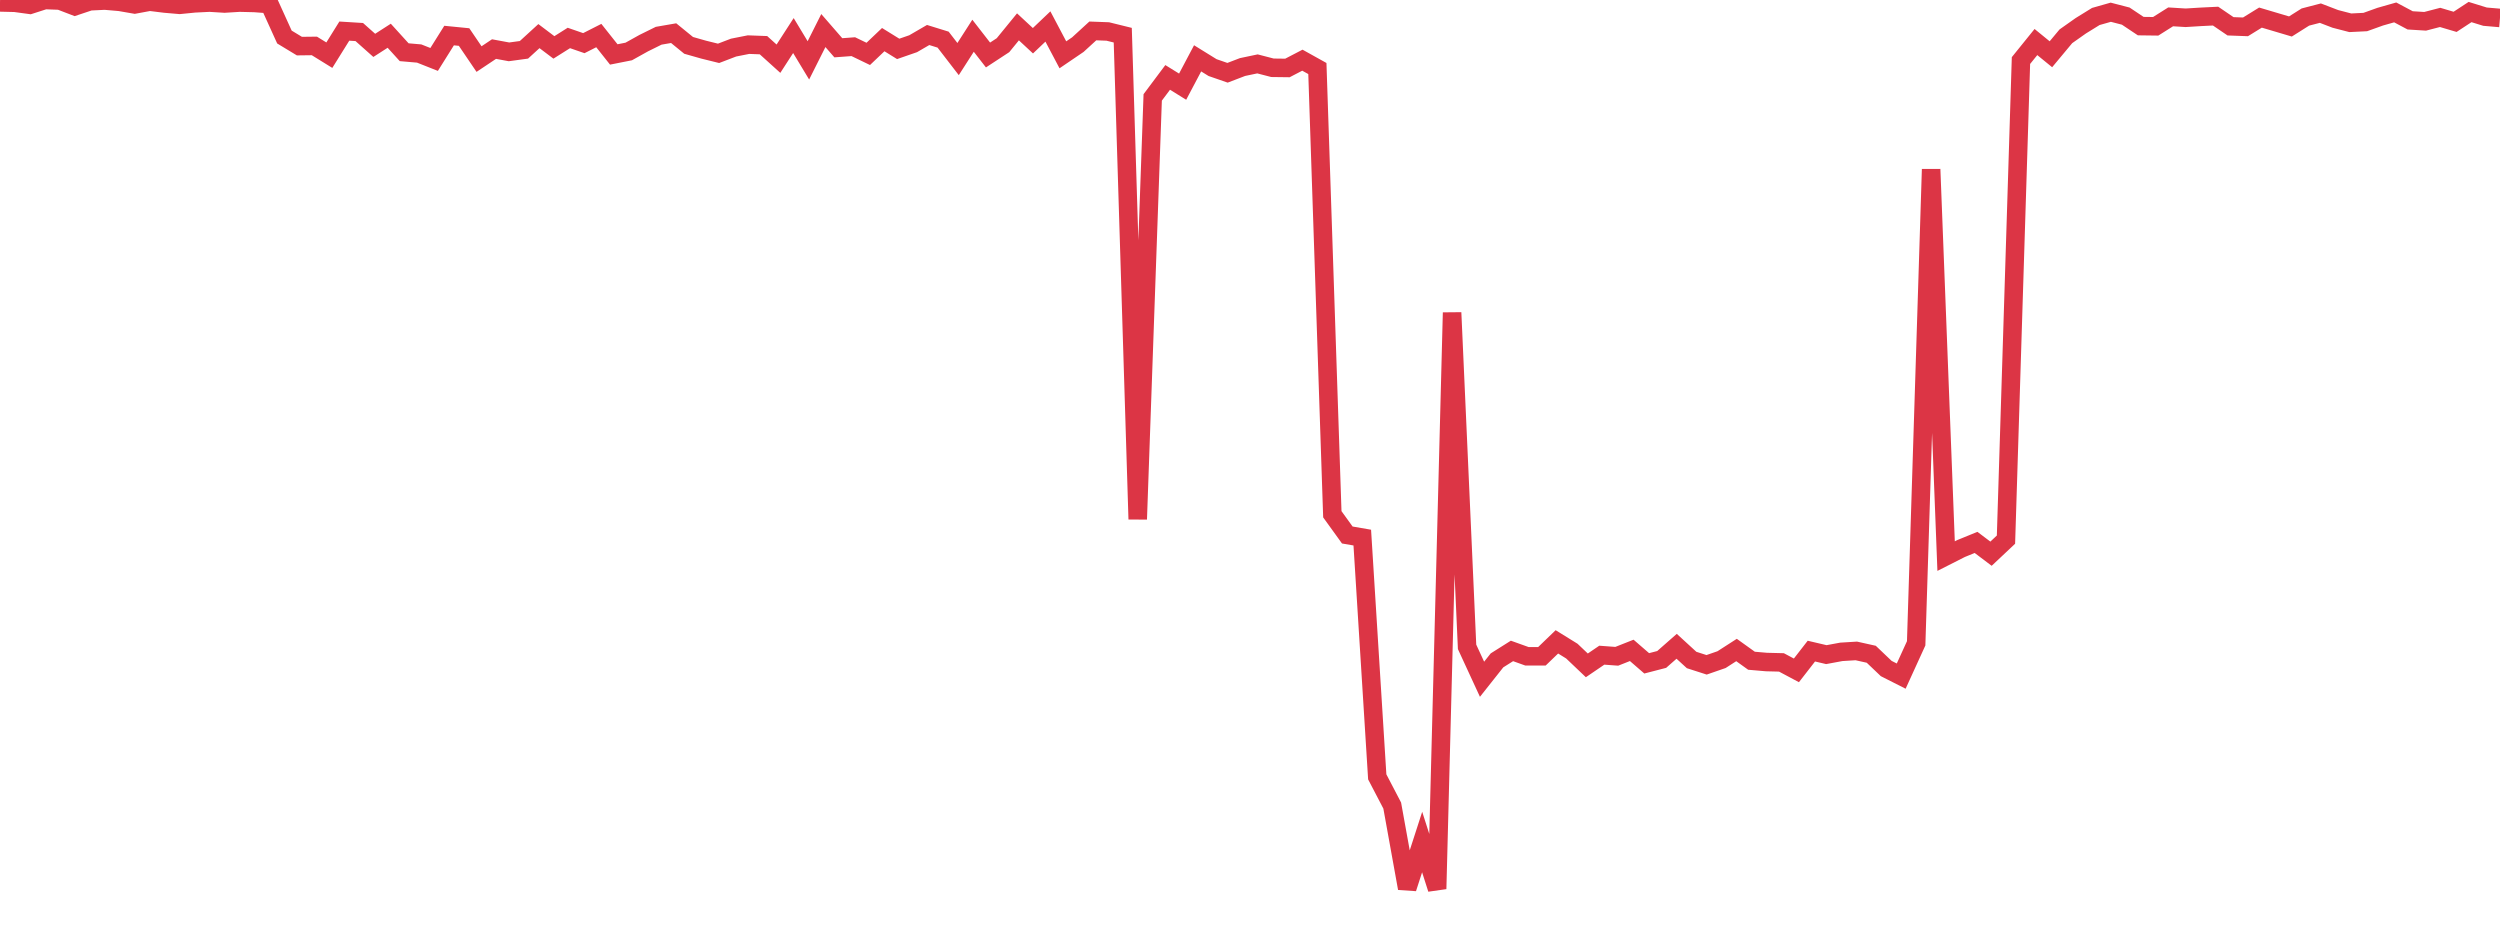 <?xml version="1.0" standalone="no"?>
<!DOCTYPE svg PUBLIC "-//W3C//DTD SVG 1.1//EN" "http://www.w3.org/Graphics/SVG/1.1/DTD/svg11.dtd">
<svg width="135" height="50" viewBox="0 0 135 50" preserveAspectRatio="none" class="sparkline" xmlns="http://www.w3.org/2000/svg"
xmlns:xlink="http://www.w3.org/1999/xlink"><path  class="sparkline--line" d="M 0 0.13 L 0 0.13 L 0.808 0.15 L 1.617 0.26 L 2.425 0 L 3.234 0.03 L 4.042 0.34 L 4.85 0.07 L 5.659 0.03 L 6.467 0.1 L 7.275 0.24 L 8.084 0.09 L 8.892 0.19 L 9.701 0.26 L 10.509 0.18 L 11.317 0.14 L 12.126 0.19 L 12.934 0.14 L 13.743 0.16 L 14.551 0.22 L 15.359 2 L 16.168 2.49 L 16.976 2.48 L 17.784 2.98 L 18.593 1.68 L 19.401 1.73 L 20.21 2.45 L 21.018 1.93 L 21.826 2.82 L 22.635 2.89 L 23.443 3.21 L 24.251 1.92 L 25.06 2 L 25.868 3.19 L 26.677 2.65 L 27.485 2.8 L 28.293 2.69 L 29.102 1.95 L 29.91 2.56 L 30.719 2.05 L 31.527 2.33 L 32.335 1.92 L 33.144 2.94 L 33.952 2.78 L 34.76 2.33 L 35.569 1.93 L 36.377 1.79 L 37.186 2.45 L 37.994 2.68 L 38.802 2.88 L 39.611 2.57 L 40.419 2.41 L 41.228 2.44 L 42.036 3.17 L 42.844 1.92 L 43.653 3.26 L 44.461 1.65 L 45.269 2.58 L 46.078 2.52 L 46.886 2.91 L 47.695 2.14 L 48.503 2.64 L 49.311 2.36 L 50.12 1.89 L 50.928 2.14 L 51.737 3.19 L 52.545 1.93 L 53.353 2.97 L 54.162 2.44 L 54.97 1.45 L 55.778 2.2 L 56.587 1.43 L 57.395 2.96 L 58.204 2.41 L 59.012 1.67 L 59.82 1.7 L 60.629 1.9 L 61.437 28.04 L 62.246 5.26 L 63.054 4.18 L 63.862 4.68 L 64.671 3.15 L 65.479 3.65 L 66.287 3.93 L 67.096 3.62 L 67.904 3.45 L 68.713 3.66 L 69.521 3.67 L 70.329 3.25 L 71.138 3.7 L 71.946 27.77 L 72.754 28.89 L 73.563 29.03 L 74.371 41.95 L 75.18 43.5 L 75.988 47.97 L 76.796 45.47 L 77.605 48 L 78.413 16.88 L 79.222 34.93 L 80.03 36.68 L 80.838 35.66 L 81.647 35.15 L 82.455 35.44 L 83.263 35.44 L 84.072 34.66 L 84.88 35.16 L 85.689 35.93 L 86.497 35.38 L 87.305 35.44 L 88.114 35.12 L 88.922 35.82 L 89.731 35.61 L 90.539 34.9 L 91.347 35.64 L 92.156 35.9 L 92.964 35.62 L 93.772 35.1 L 94.581 35.68 L 95.389 35.75 L 96.198 35.77 L 97.006 36.2 L 97.814 35.16 L 98.623 35.35 L 99.431 35.2 L 100.24 35.15 L 101.048 35.33 L 101.856 36.1 L 102.665 36.51 L 103.473 34.74 L 104.281 9.14 L 105.09 30.03 L 105.898 29.62 L 106.707 29.29 L 107.515 29.9 L 108.323 29.14 L 109.132 3.27 L 109.94 2.27 L 110.749 2.93 L 111.557 1.96 L 112.365 1.39 L 113.174 0.89 L 113.982 0.66 L 114.79 0.87 L 115.599 1.41 L 116.407 1.42 L 117.216 0.91 L 118.024 0.96 L 118.832 0.91 L 119.641 0.87 L 120.449 1.42 L 121.257 1.45 L 122.066 0.95 L 122.874 1.19 L 123.683 1.43 L 124.491 0.92 L 125.299 0.71 L 126.108 1.02 L 126.916 1.23 L 127.725 1.19 L 128.533 0.9 L 129.341 0.67 L 130.15 1.1 L 130.958 1.15 L 131.766 0.94 L 132.575 1.18 L 133.383 0.65 L 134.192 0.9 L 135 0.97" fill="none" stroke-width="1" stroke="#dc3545"></path></svg>